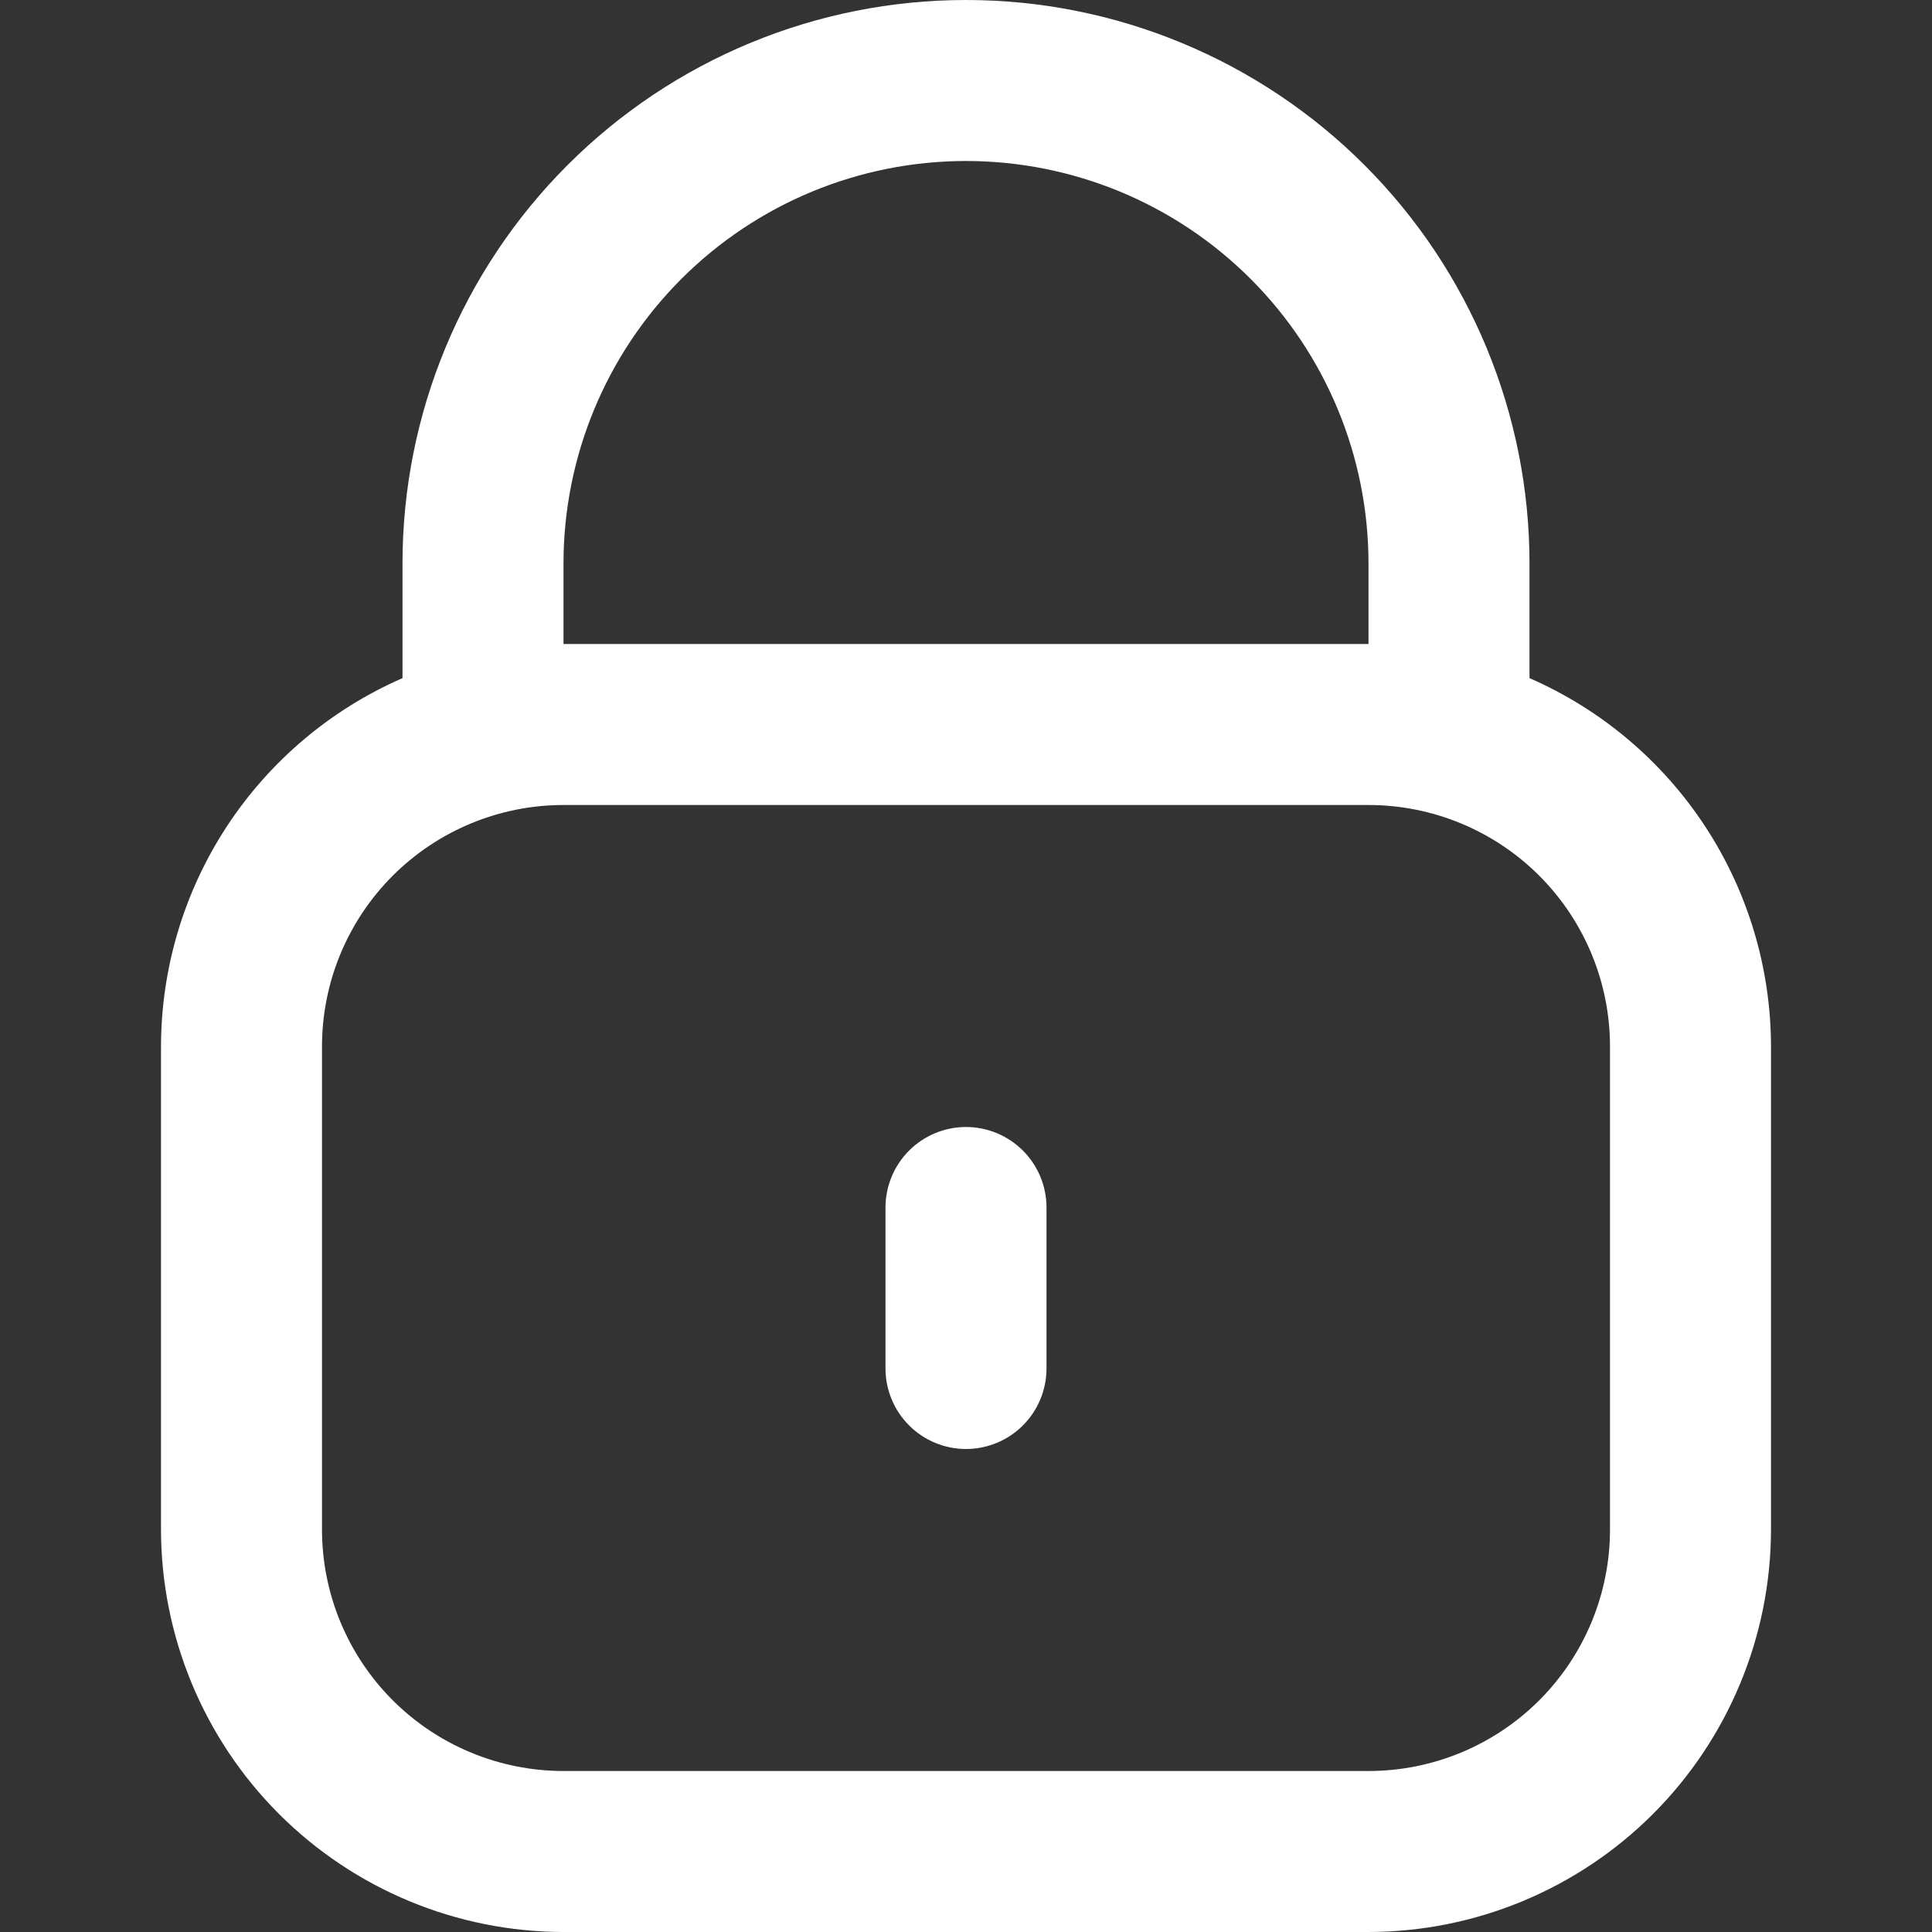 <svg width="48" height="48" viewBox="0 0 48 48" fill="none" xmlns="http://www.w3.org/2000/svg">
<rect x="0" y="0" width="48" height="48" fill="#333333" stroke="none"/>
<path d="M38 16.848V14C38 10.287 36.525 6.726 33.9 4.101C31.274 1.475 27.713 0 24 0C20.287 0 16.726 1.475 14.101 4.101C11.475 6.726 10 10.287 10 14V16.848C8.219 17.625 6.703 18.905 5.637 20.53C4.571 22.156 4.003 24.056 4 26V38C4.003 40.651 5.058 43.193 6.932 45.068C8.807 46.942 11.349 47.997 14 48H34C36.651 47.997 39.193 46.942 41.068 45.068C42.942 43.193 43.997 40.651 44 38V26C43.997 24.056 43.429 22.156 42.363 20.53C41.297 18.905 39.781 17.625 38 16.848ZM14 14C14 11.348 15.054 8.804 16.929 6.929C18.804 5.054 21.348 4 24 4C26.652 4 29.196 5.054 31.071 6.929C32.946 8.804 34 11.348 34 14V16H14V14ZM40 38C40 39.591 39.368 41.117 38.243 42.243C37.117 43.368 35.591 44 34 44H14C12.409 44 10.883 43.368 9.757 42.243C8.632 41.117 8 39.591 8 38V26C8 24.409 8.632 22.883 9.757 21.757C10.883 20.632 12.409 20 14 20H34C35.591 20 37.117 20.632 38.243 21.757C39.368 22.883 40 24.409 40 26V38Z" fill="white"/>
<path d="M24 28C23.47 28 22.961 28.211 22.586 28.586C22.211 28.961 22 29.47 22 30V34C22 34.53 22.211 35.039 22.586 35.414C22.961 35.789 23.47 36 24 36C24.53 36 25.039 35.789 25.414 35.414C25.789 35.039 26 34.53 26 34V30C26 29.47 25.789 28.961 25.414 28.586C25.039 28.211 24.53 28 24 28Z" fill="white"/>
</svg>

